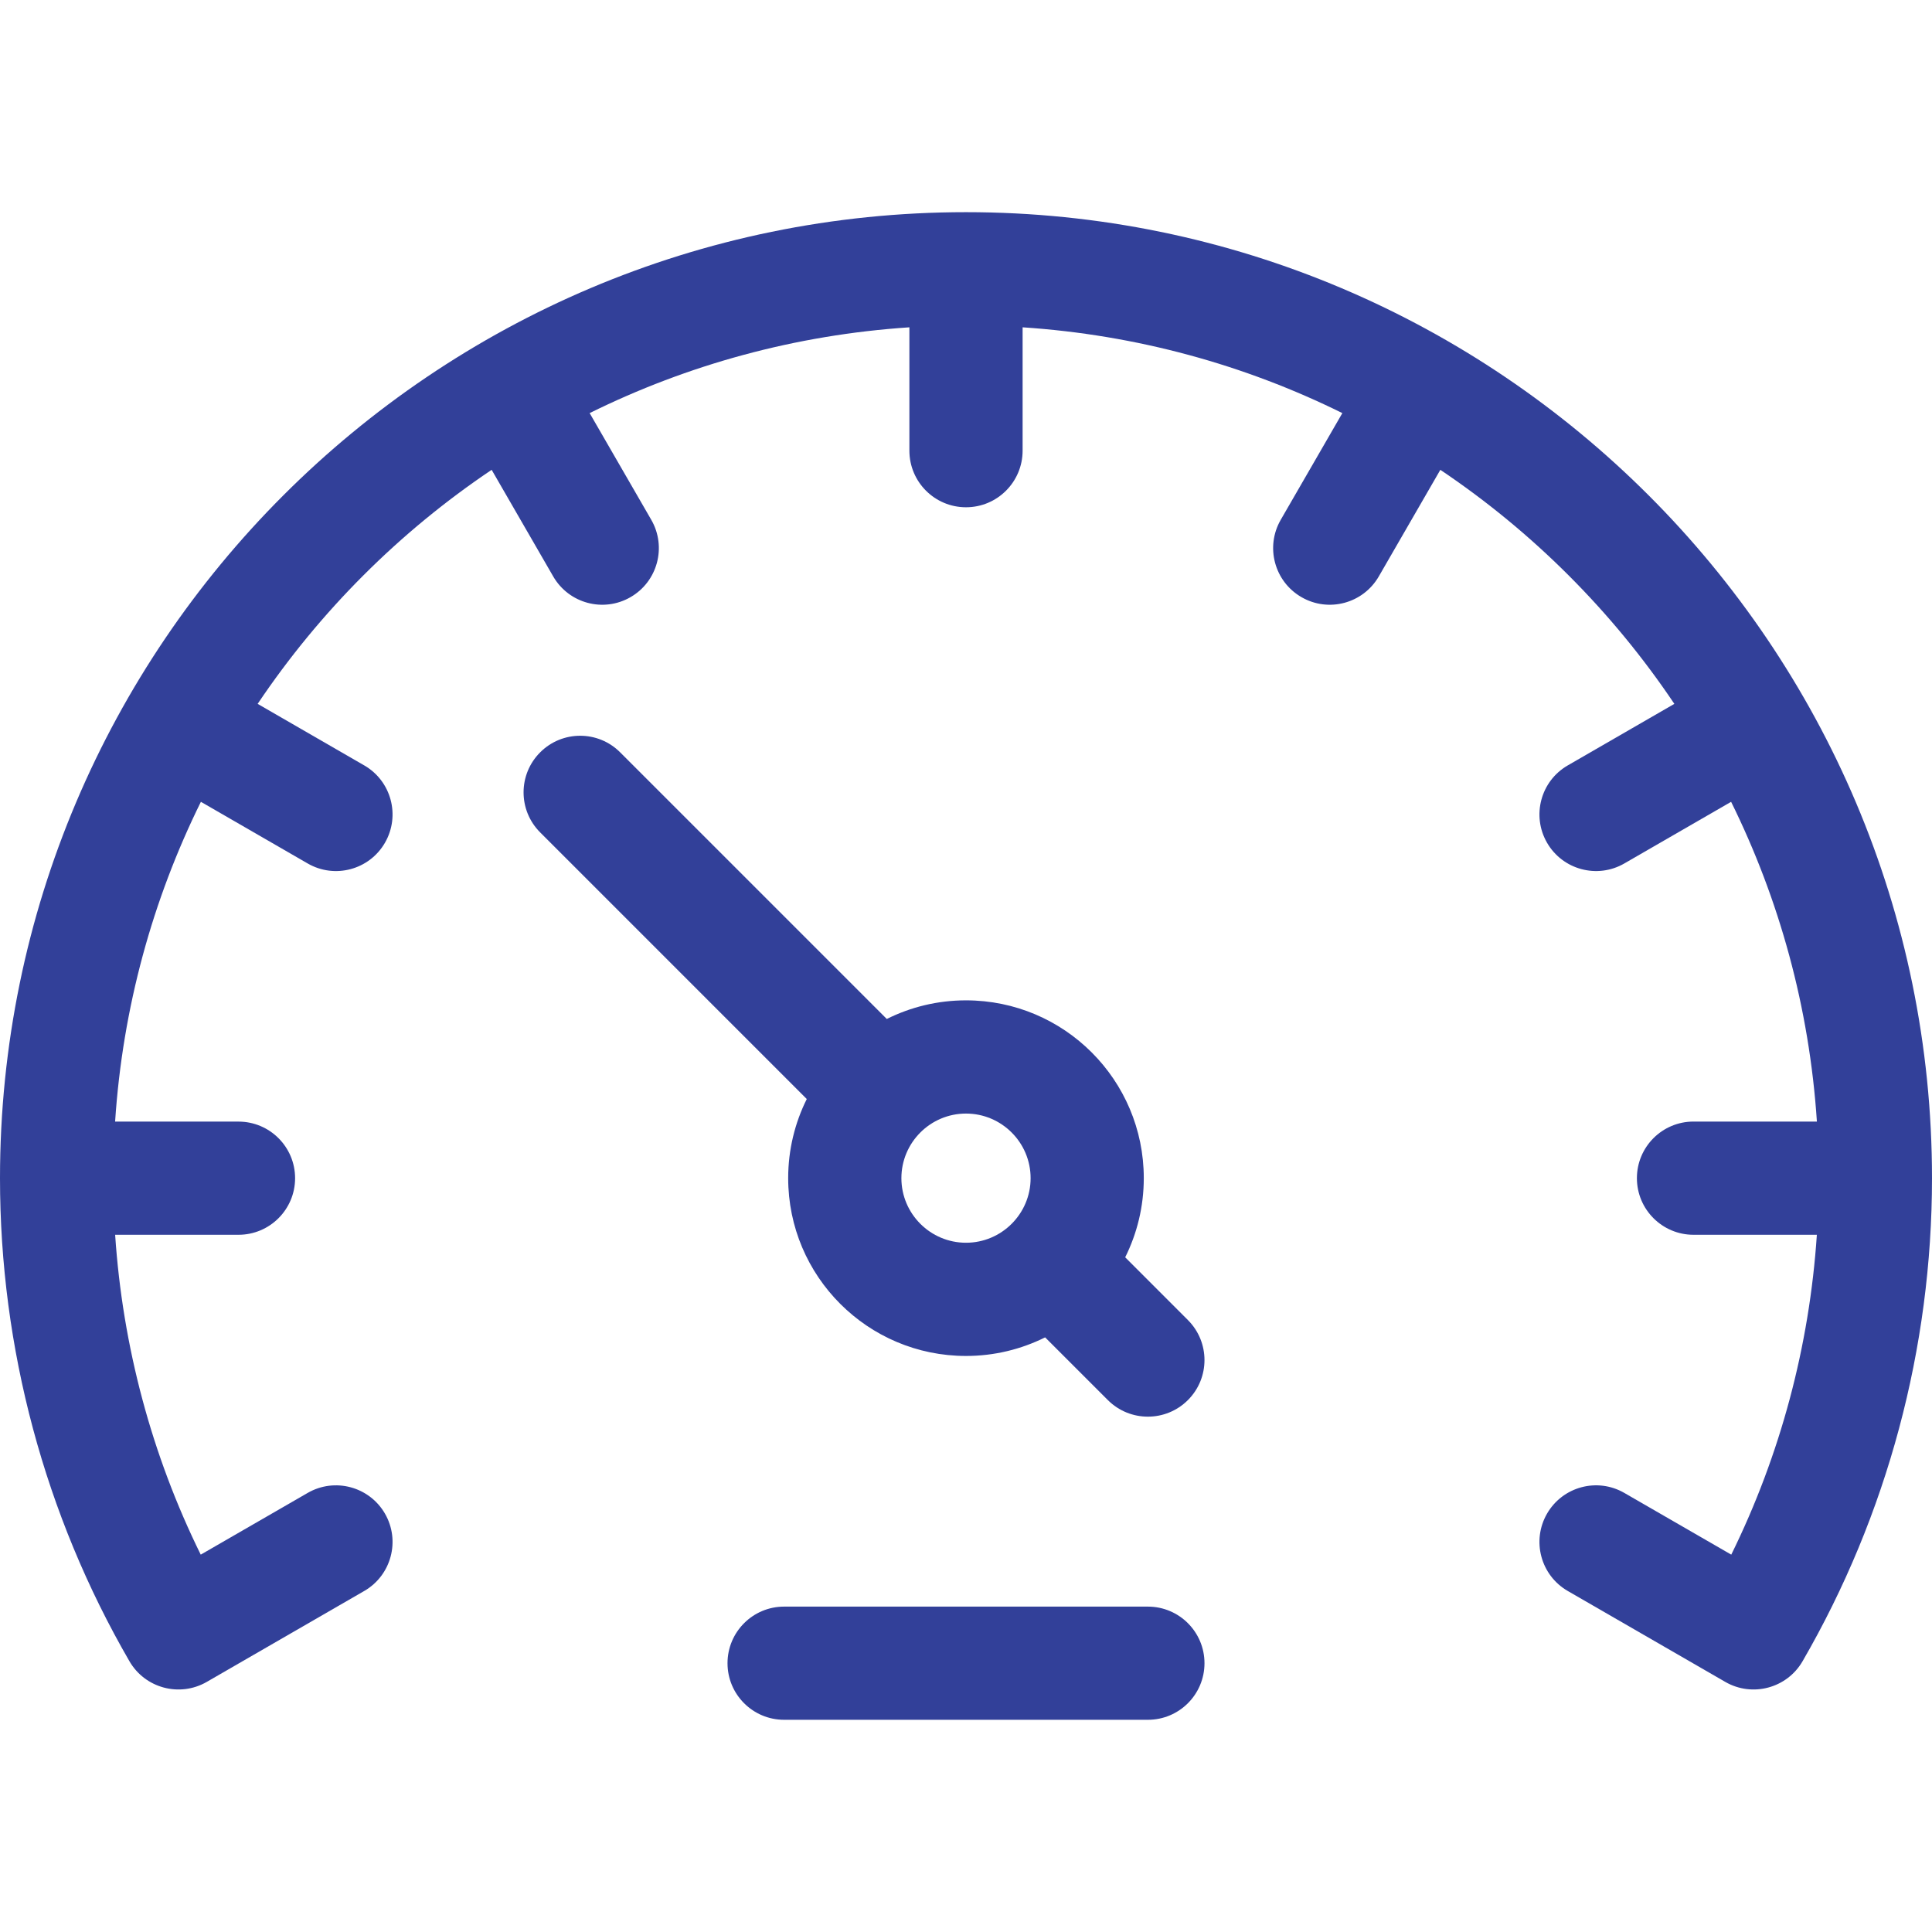 <svg width="50" height="50" viewBox="0 0 50 50" fill="none" xmlns="http://www.w3.org/2000/svg">
<path d="M29.707 41.579H20.293C19.484 41.579 18.828 42.235 18.828 43.044C18.828 43.853 19.484 44.508 20.293 44.508H29.707C30.516 44.508 31.172 43.853 31.172 43.044C31.172 42.235 30.516 41.579 29.707 41.579Z" fill="#324099"/>
<path d="M29.12 32.539C29.427 31.922 29.601 31.227 29.601 30.49C29.601 27.949 27.541 25.889 25 25.889C24.263 25.889 23.567 26.063 22.95 26.371L16.05 19.471C15.479 18.898 14.551 18.898 13.979 19.471C13.407 20.043 13.407 20.97 13.979 21.542L20.879 28.443C20.572 29.059 20.398 29.755 20.398 30.49C20.398 33.032 22.459 35.092 25 35.092C25.736 35.092 26.431 34.918 27.048 34.611L28.671 36.234C29.243 36.806 30.171 36.806 30.743 36.234C31.315 35.663 31.315 34.735 30.743 34.163L29.12 32.539ZM25 32.162C24.078 32.162 23.328 31.412 23.328 30.491C23.328 29.569 24.078 28.819 25 28.819C25.922 28.819 26.672 29.569 26.672 30.491C26.672 31.412 25.922 32.162 25 32.162Z" fill="#324099"/>
<path d="M25 5.491C11.215 5.491 0 16.706 0 30.491C0 34.885 1.158 39.208 3.35 42.993C3.755 43.692 4.65 43.931 5.35 43.528C5.35 43.528 9.427 41.174 9.427 41.174C10.127 40.77 10.367 39.874 9.963 39.173C9.558 38.473 8.663 38.232 7.962 38.637L5.195 40.234C3.924 37.654 3.172 34.837 2.98 31.956H6.172C6.981 31.956 7.637 31.3 7.637 30.492C7.637 29.683 6.981 29.027 6.172 29.027H2.979C3.174 26.073 3.952 23.276 5.199 20.751L7.962 22.346C8.663 22.751 9.559 22.511 9.963 21.81C10.367 21.109 10.127 20.213 9.427 19.809L6.668 18.216C8.274 15.825 10.334 13.765 12.724 12.159L14.317 14.918C14.722 15.619 15.618 15.859 16.318 15.454C17.019 15.05 17.259 14.154 16.855 13.453L15.26 10.691C17.785 9.443 20.582 8.666 23.535 8.471V11.663C23.535 12.472 24.191 13.128 25 13.128C25.809 13.128 26.465 12.472 26.465 11.663V8.471C29.418 8.666 32.215 9.443 34.74 10.691L33.145 13.453C32.741 14.154 32.981 15.05 33.682 15.454C34.382 15.859 35.278 15.619 35.683 14.918L37.276 12.159C39.666 13.765 41.727 15.825 43.332 18.216L40.573 19.809C39.873 20.213 39.633 21.109 40.037 21.81C40.441 22.51 41.337 22.751 42.038 22.346L44.801 20.751C46.048 23.276 46.826 26.073 47.021 29.026H43.828C43.019 29.026 42.363 29.682 42.363 30.491C42.363 31.3 43.019 31.956 43.828 31.956H47.02C46.828 34.837 46.076 37.654 44.805 40.234L42.038 38.637C41.337 38.232 40.442 38.472 40.037 39.173C39.633 39.874 39.873 40.77 40.573 41.174C40.573 41.174 44.65 43.528 44.651 43.528C45.35 43.931 46.245 43.692 46.65 42.993C48.842 39.208 50 34.885 50 30.491C50 16.706 38.785 5.491 25 5.491Z" fill="#324099"/>
</svg>
